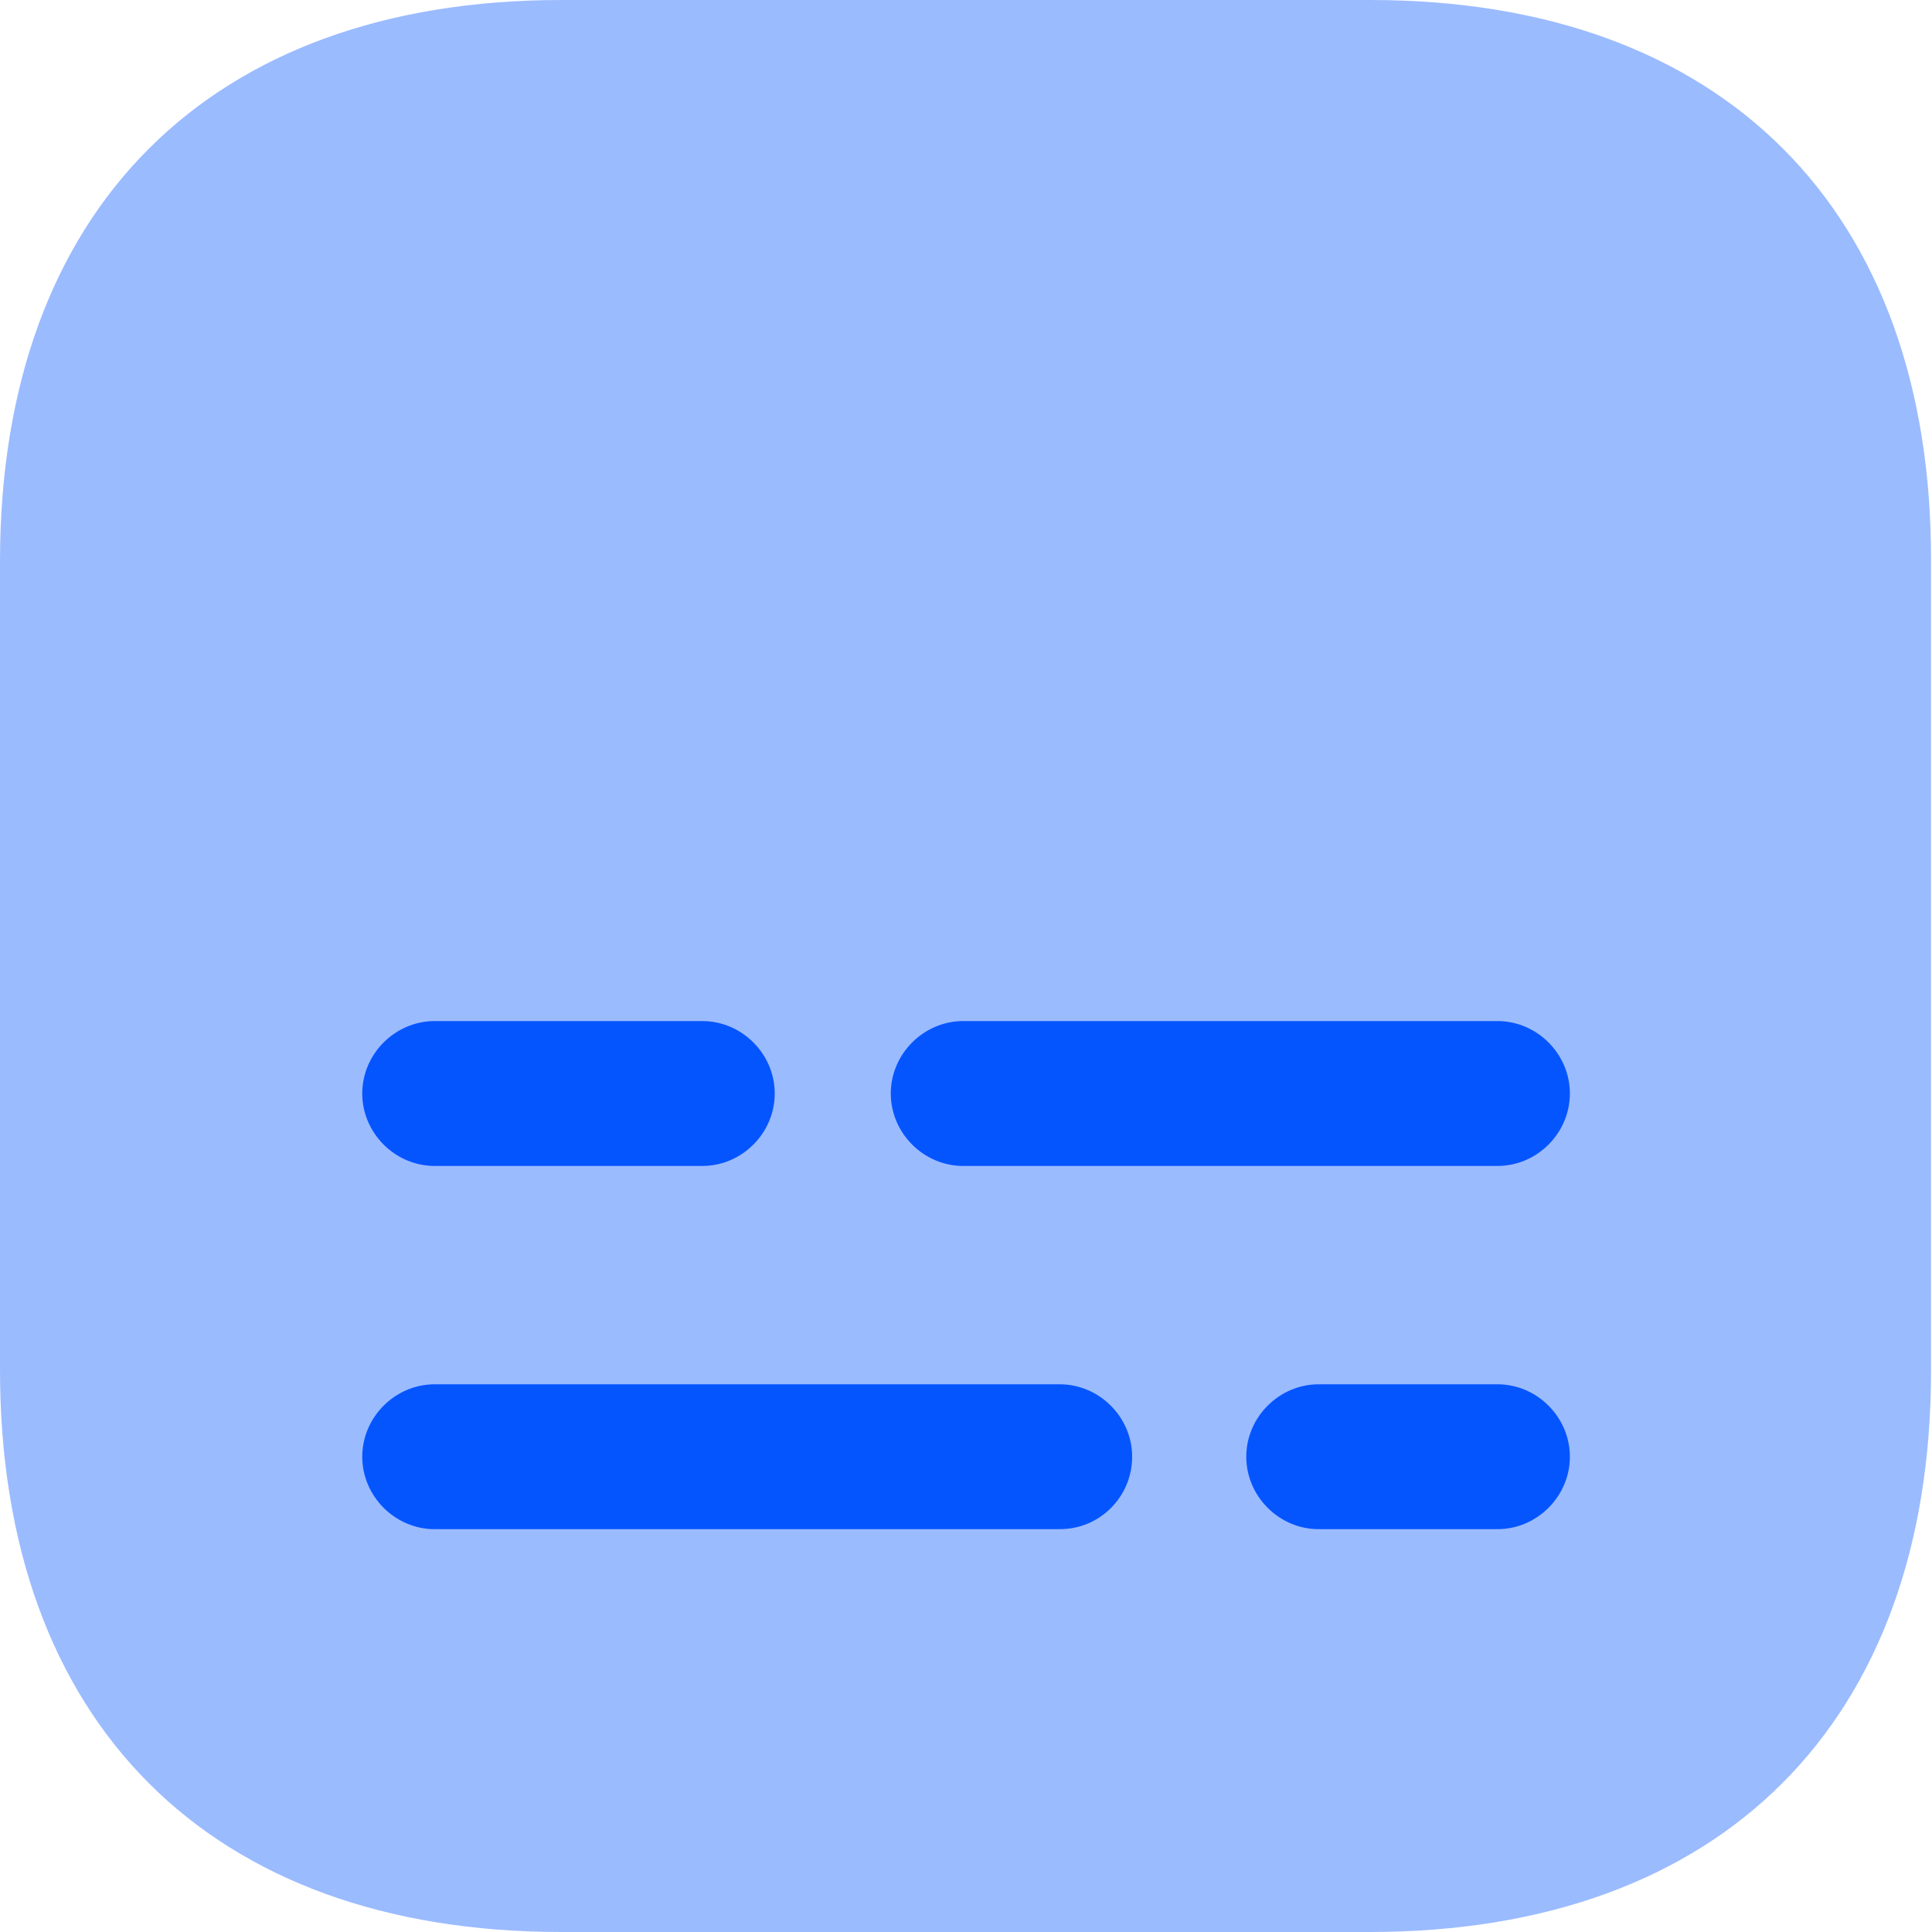 <svg width="30" height="30" viewBox="0 0 30 30" fill="none" xmlns="http://www.w3.org/2000/svg">
<path d="M23.252 23.745H20.477C19.862 23.745 19.352 23.235 19.352 22.62C19.352 22.005 19.862 21.495 20.477 21.495H23.252C23.867 21.495 24.377 22.005 24.377 22.62C24.377 23.235 23.867 23.745 23.252 23.745Z" fill="#0555FF"/>
<path d="M16.455 23.745H6.75C6.135 23.745 5.625 23.235 5.625 22.62C5.625 22.005 6.135 21.495 6.75 21.495H16.455C17.07 21.495 17.58 22.005 17.58 22.62C17.58 23.235 17.085 23.745 16.455 23.745Z" fill="#0555FF"/>
<path d="M23.252 18.105H14.957C14.342 18.105 13.832 17.595 13.832 16.98C13.832 16.365 14.342 15.855 14.957 15.855H23.252C23.867 15.855 24.377 16.365 24.377 16.98C24.377 17.595 23.867 18.105 23.252 18.105Z" fill="#0555FF"/>
<path d="M10.905 18.105H6.75C6.135 18.105 5.625 17.595 5.625 16.98C5.625 16.365 6.135 15.855 6.75 15.855H10.905C11.52 15.855 12.03 16.365 12.03 16.98C12.03 17.595 11.52 18.105 10.905 18.105Z" fill="#0555FF"/>
<path opacity="0.4" d="M21.285 0H8.715C3.255 0 0 3.255 0 8.715V21.27C0 26.745 3.255 30 8.715 30H21.27C26.73 30 29.985 26.745 29.985 21.285V8.715C30 3.255 26.745 0 21.285 0Z" fill="#0555FF"/>
</svg>
